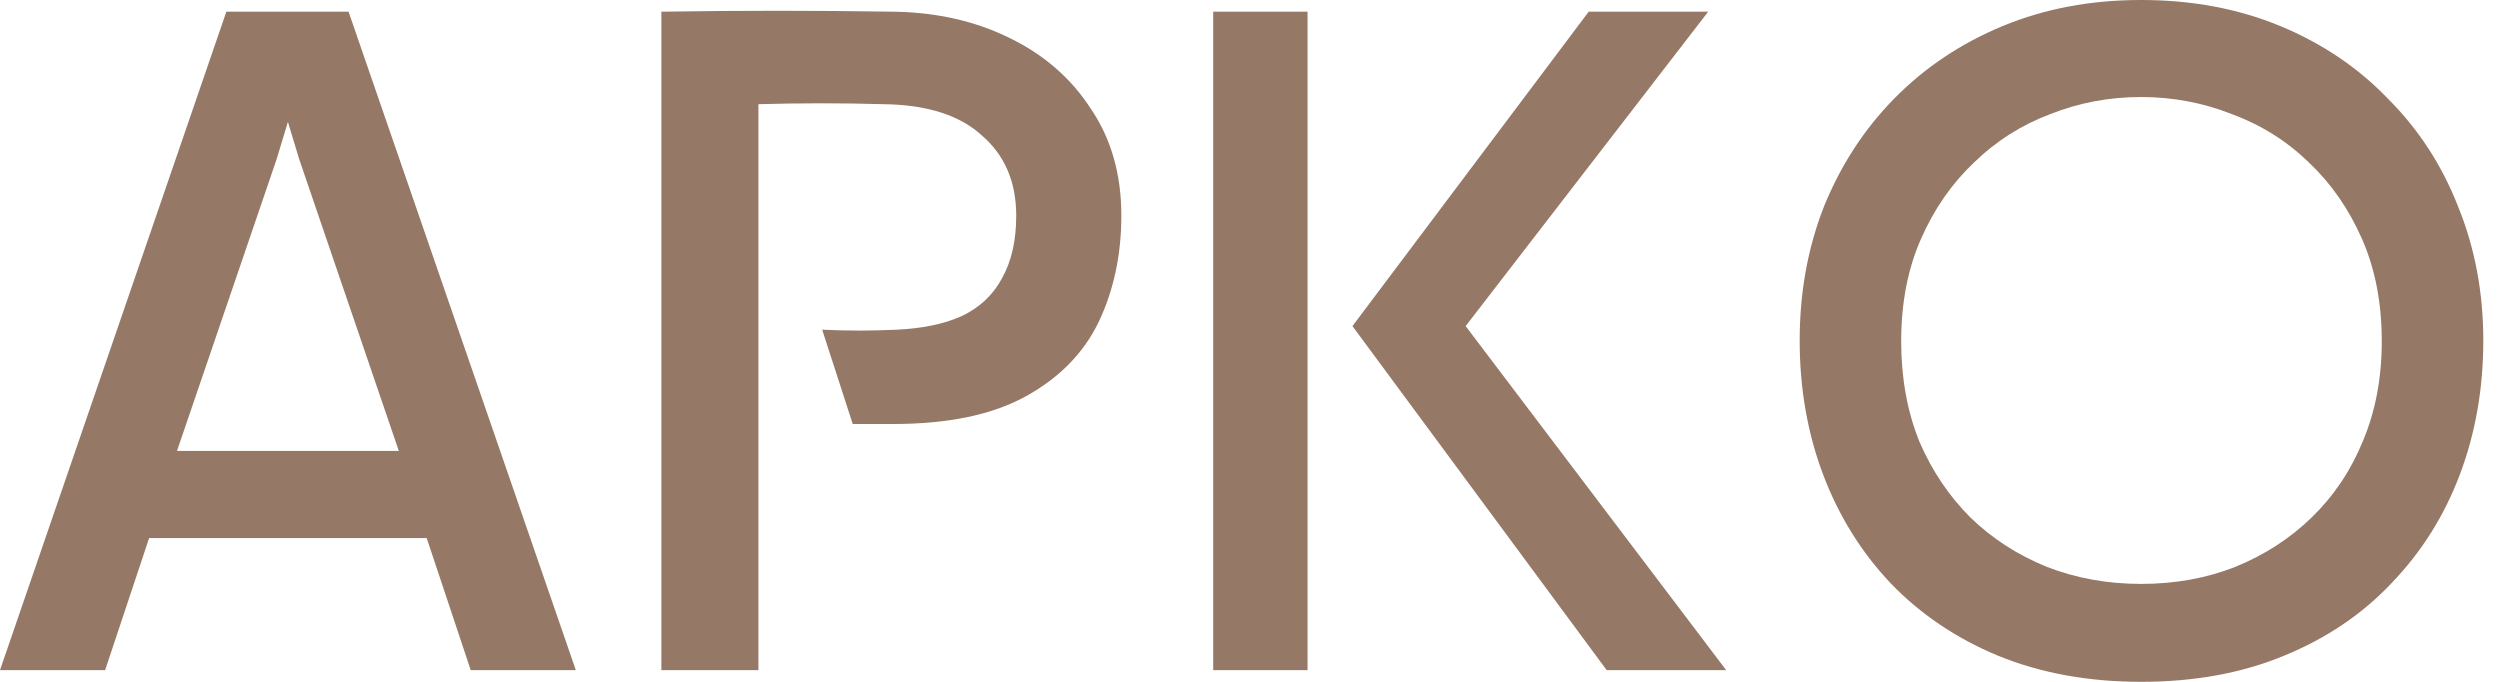 <?xml version="1.0" encoding="UTF-8"?> <svg xmlns="http://www.w3.org/2000/svg" width="110" height="30" viewBox="0 0 110 30" fill="none"><path d="M0 29.486L9.96 0.514H15.336L25.336 29.486H20.712L18.775 23.676H6.561L4.625 29.486H0ZM7.787 19.842H17.549L13.162 6.996L12.134 3.597H13.202L12.174 6.996L7.787 19.842Z" fill="#957866"></path><path d="M33.37 29.486H29.101V0.514C32.501 0.461 35.9 0.461 39.299 0.514C41.196 0.54 42.896 0.922 44.398 1.66C45.926 2.398 47.125 3.439 47.995 4.783C48.891 6.1 49.339 7.668 49.339 9.486C49.339 11.199 49.009 12.754 48.35 14.15C47.692 15.52 46.624 16.614 45.149 17.431C43.673 18.248 41.723 18.656 39.299 18.656C38.93 18.656 38.627 18.656 38.39 18.656C38.153 18.656 37.863 18.656 37.52 18.656L36.176 14.506C36.73 14.532 37.27 14.546 37.797 14.546C38.324 14.546 38.877 14.532 39.457 14.506C40.59 14.453 41.539 14.256 42.303 13.913C43.093 13.544 43.686 12.991 44.082 12.253C44.503 11.515 44.714 10.593 44.714 9.486C44.714 8.011 44.213 6.838 43.212 5.968C42.237 5.072 40.801 4.611 38.904 4.585C38.034 4.559 37.112 4.545 36.137 4.545C35.188 4.545 34.266 4.559 33.37 4.585V29.486Z" fill="#957866"></path><path d="M53.381 0.514H57.532V29.486H53.381V0.514ZM59.508 14.348L69.903 0.514H75.16L64.488 14.348L75.951 29.486H70.694L59.508 14.348Z" fill="#957866"></path><path d="M94.206 4.269C92.809 4.269 91.478 4.519 90.213 5.02C88.948 5.494 87.829 6.206 86.854 7.154C85.879 8.076 85.101 9.196 84.522 10.514C83.942 11.831 83.652 13.333 83.652 15.02C83.652 16.627 83.916 18.09 84.443 19.407C84.996 20.698 85.747 21.818 86.696 22.767C87.644 23.689 88.764 24.414 90.055 24.941C91.346 25.441 92.73 25.692 94.206 25.692C95.707 25.692 97.091 25.441 98.356 24.941C99.647 24.414 100.767 23.689 101.715 22.767C102.69 21.818 103.441 20.698 103.968 19.407C104.522 18.09 104.798 16.627 104.798 15.02C104.798 13.333 104.508 11.831 103.929 10.514C103.349 9.196 102.572 8.076 101.597 7.154C100.622 6.206 99.489 5.494 98.198 5.02C96.933 4.519 95.602 4.269 94.206 4.269ZM94.206 30C91.887 30 89.792 29.618 87.921 28.854C86.076 28.09 84.495 27.022 83.178 25.652C81.887 24.282 80.898 22.688 80.213 20.87C79.528 19.051 79.186 17.088 79.186 14.98C79.186 12.872 79.541 10.909 80.253 9.091C80.991 7.273 82.018 5.692 83.336 4.348C84.68 2.978 86.274 1.91 88.118 1.146C89.963 0.382 91.992 0 94.206 0C96.445 0 98.487 0.382 100.332 1.146C102.176 1.91 103.758 2.978 105.075 4.348C106.419 5.692 107.447 7.273 108.158 9.091C108.896 10.909 109.265 12.872 109.265 14.98C109.265 17.088 108.922 19.051 108.237 20.87C107.552 22.688 106.551 24.282 105.233 25.652C103.942 27.022 102.361 28.09 100.49 28.854C98.645 29.618 96.551 30 94.206 30Z" fill="#957866"></path></svg> 
